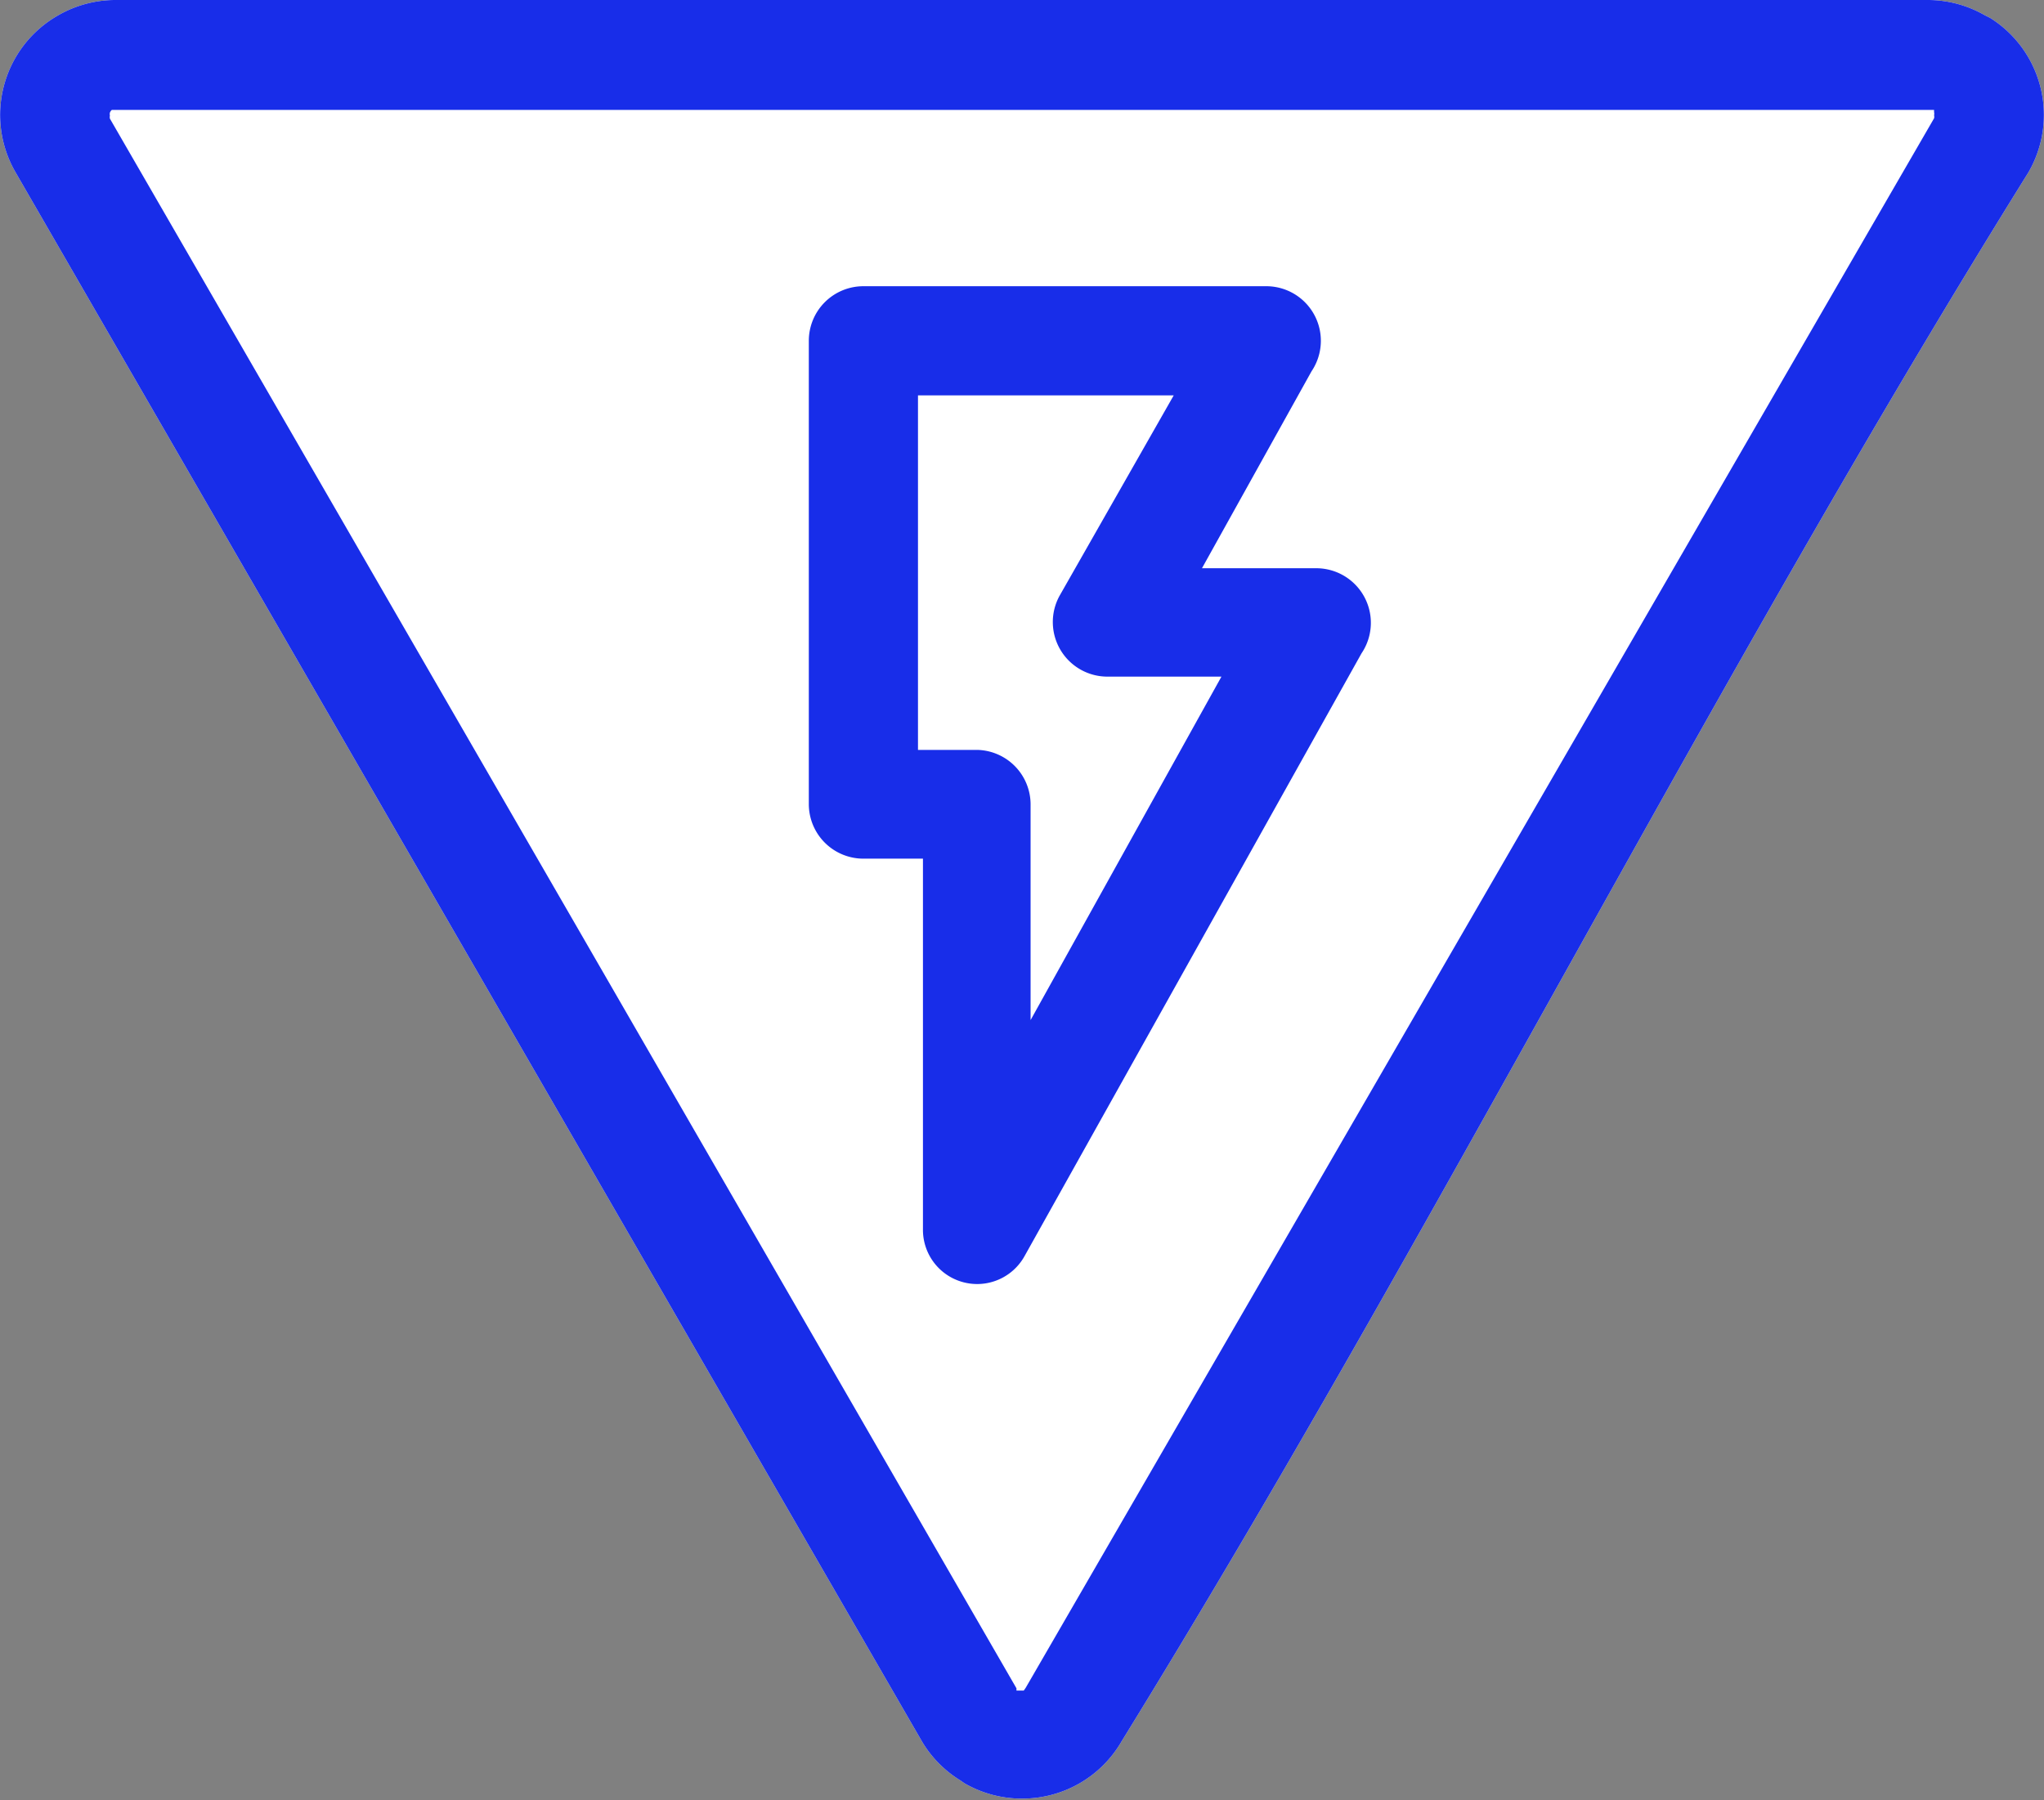 <?xml version="1.0" encoding="UTF-8"?> <svg xmlns="http://www.w3.org/2000/svg" viewBox="0 0 53.55 47.17"><rect x="0" y="0" width="53.55" height="47.17" fill="#808080" stroke="none"/> <defs> <style>.cls-1{fill:#fff;}.cls-1,.cls-2{fill-rule:evenodd;}.cls-2{fill:#182de9;}</style> </defs> <title>iconРесурс 6</title> <g id="Слой_2" data-name="Слой 2"> <g id="Слой_1-2" data-name="Слой 1"> <path class="cls-1" d="M24.17,45.66a3,3,0,0,0,1,1l.1.07a3,3,0,0,0,1.51.4,3,3,0,0,0,2.61-1.51C37.61,32.29,44.85,17.83,53.14,4.52a3,3,0,0,0-1-4.05L52,.4A3,3,0,0,0,50.53,0H3A3,3,0,0,0,1.51.41,3,3,0,0,0,.41,4.52L24.17,45.66Z"></path> <path class="cls-2" d="M22.62,7.5H33.18a1.43,1.43,0,0,1,1.18,2.23l-2.87,5.16h3a1.43,1.43,0,0,1,1.18,2.23L26.85,32.9a1.42,1.42,0,0,1-2.67-.69h0V22.5H22.62a1.43,1.43,0,0,1-1.43-1.43V8.93A1.43,1.43,0,0,1,22.62,7.5Zm1.55,38.16a3,3,0,0,0,1,1l.1.07a3,3,0,0,0,1.51.4,3,3,0,0,0,2.61-1.51C37.61,32.29,44.85,17.83,53.14,4.52a3,3,0,0,0-1-4.05L52,.4A3,3,0,0,0,50.53,0H3A3,3,0,0,0,1.51.41,3,3,0,0,0,.41,4.52L24.17,45.66ZM15.23,24.49l11.4,19.75,0,.06h.19l.05-.07L50.67,3.1a.17.17,0,0,0,0-.08.16.16,0,0,0,0-.08l0-.06H2.93a.17.17,0,0,0-.05.07.16.16,0,0,0,0,.08.16.16,0,0,0,0,.08L15.23,24.49ZM30.75,10.36h-6.7v9.29H25.6A1.43,1.43,0,0,1,27,21.08v5.65l5-9h-3a1.43,1.43,0,0,1-1.24-2.12Z"></path> </g> </g> </svg> 